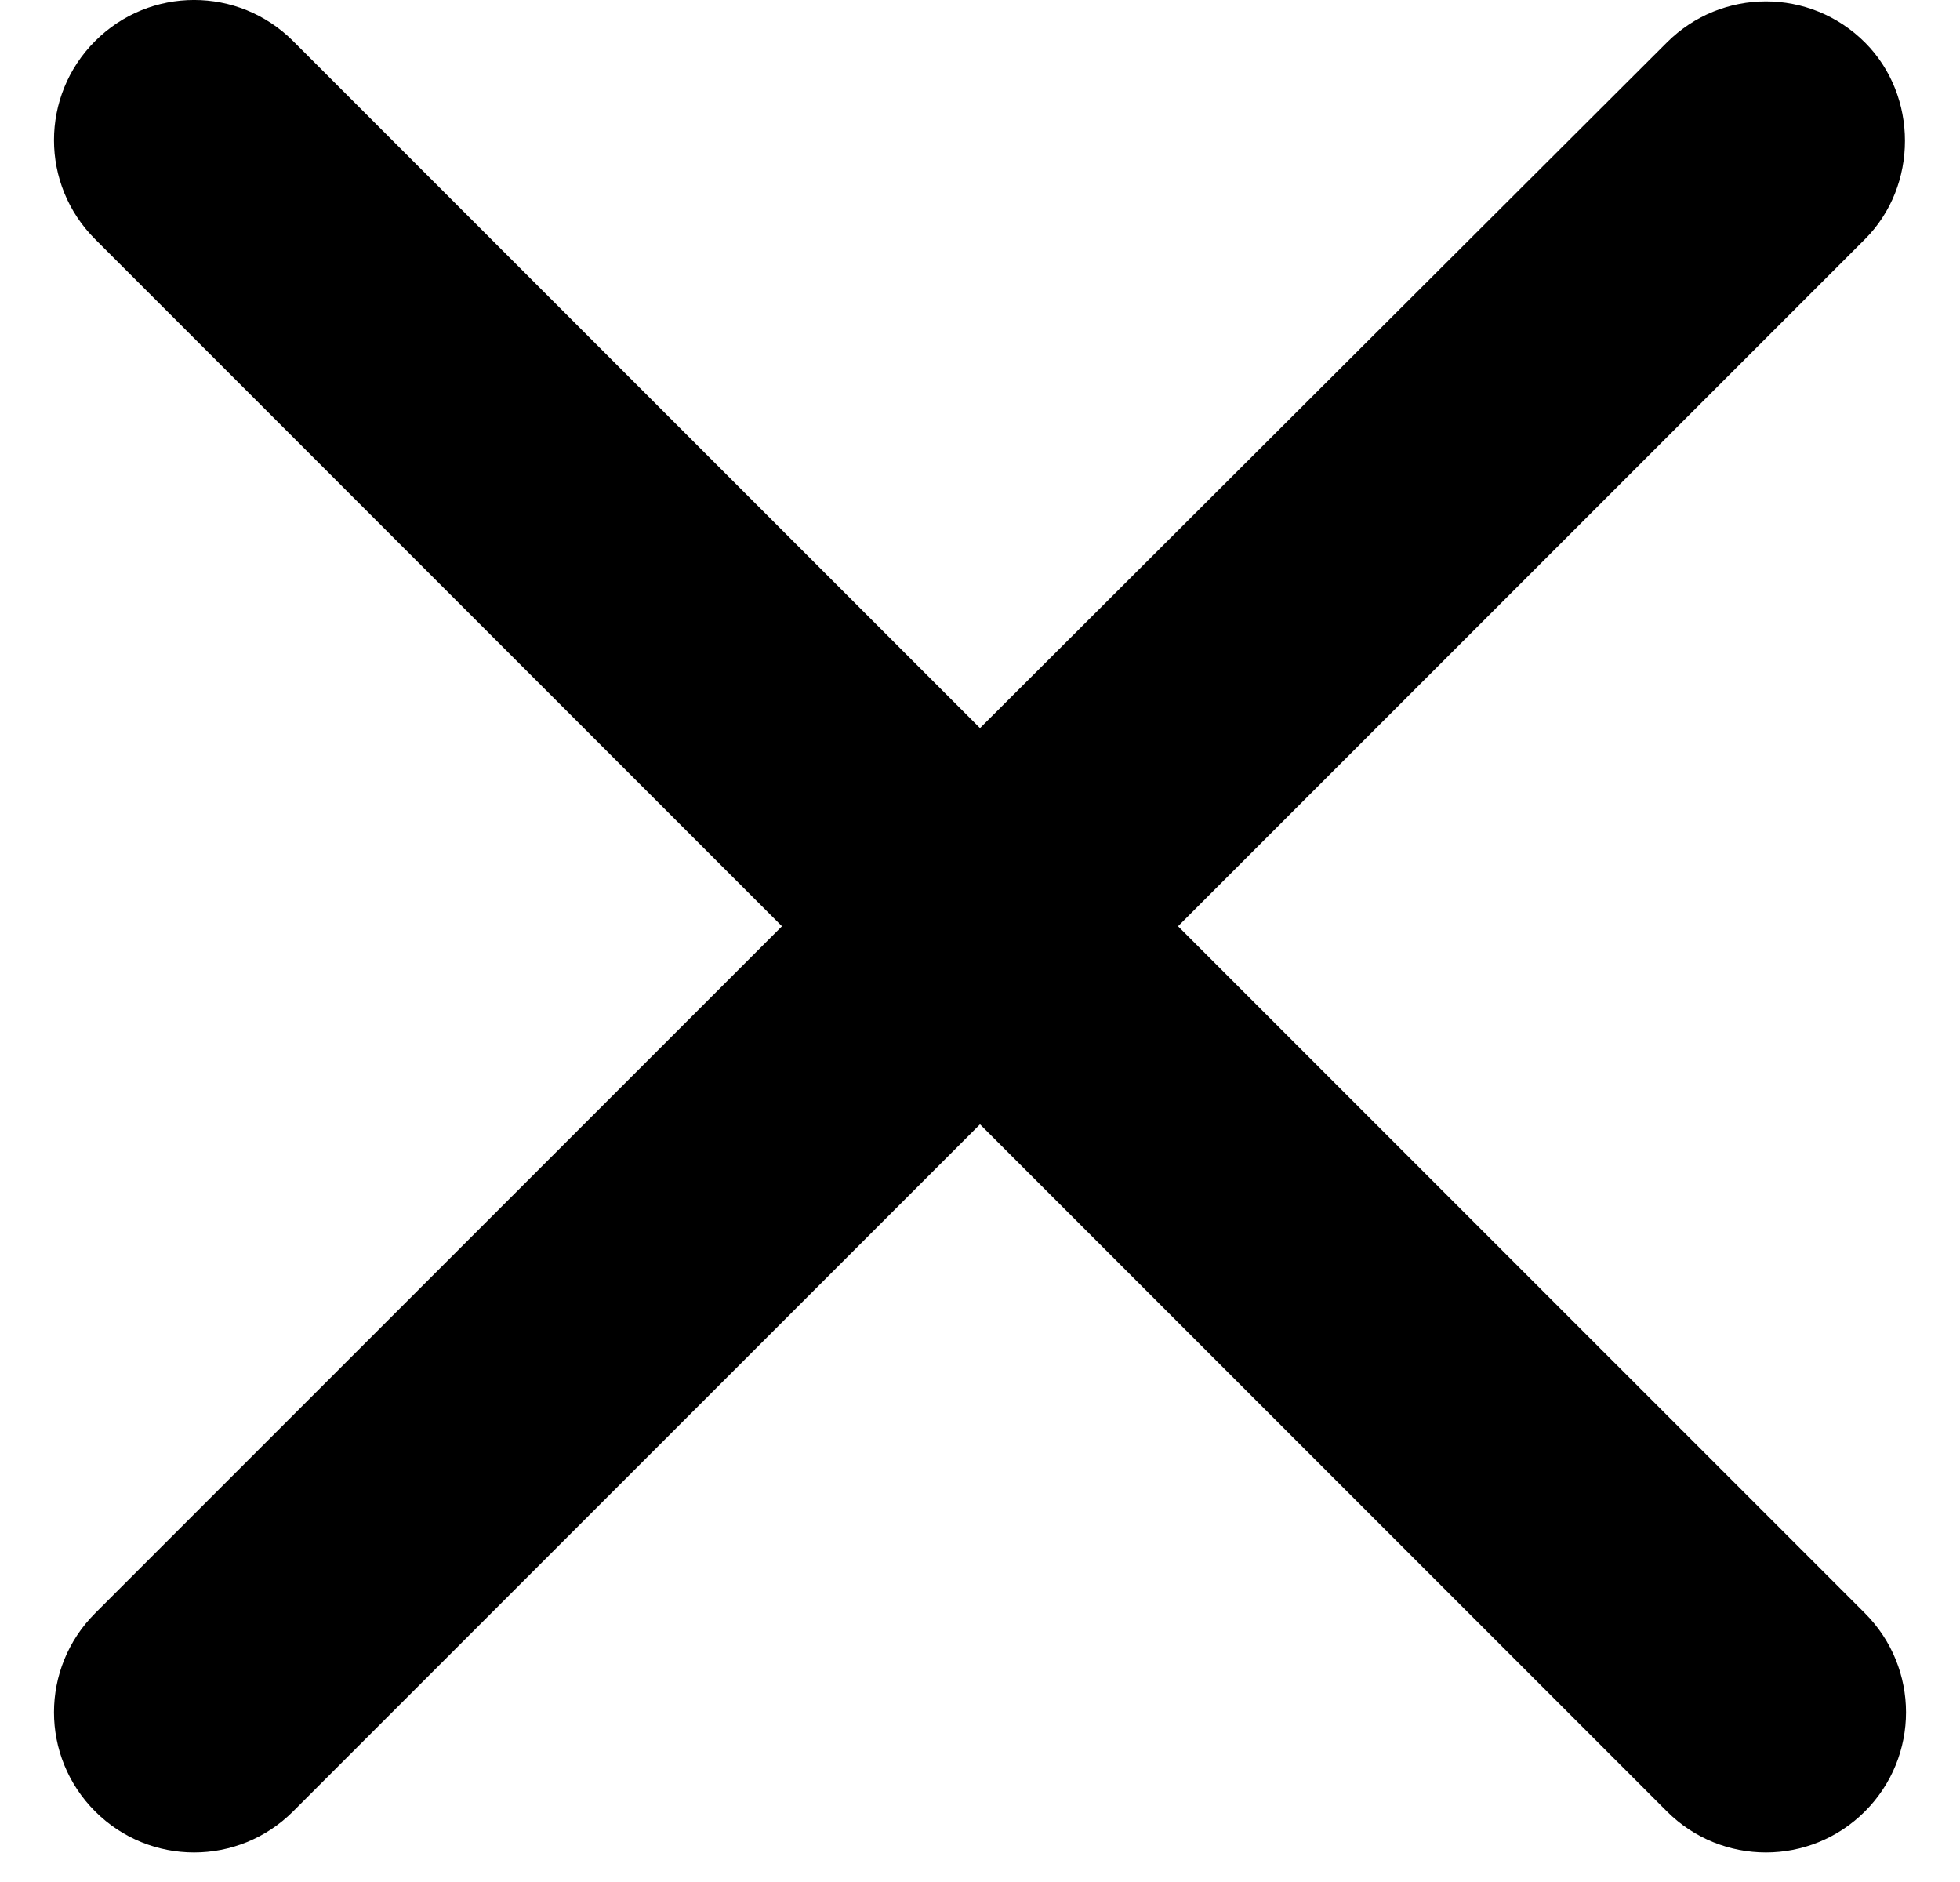 <svg width="25" height="24" viewBox="0 0 25 24" fill="none" xmlns="http://www.w3.org/2000/svg">
<path d="M23.788 0.542C23.089 -0.157 21.96 -0.157 21.261 0.542L12.5 9.285L3.739 0.524C3.04 -0.175 1.911 -0.175 1.213 0.524C0.514 1.223 0.514 2.352 1.213 3.05L9.974 11.812L1.213 20.573C0.514 21.272 0.514 22.4 1.213 23.099C1.911 23.798 3.04 23.798 3.739 23.099L12.5 14.338L21.261 23.099C21.96 23.798 23.089 23.798 23.788 23.099C24.486 22.4 24.486 21.272 23.788 20.573L15.026 11.812L23.788 3.05C24.468 2.369 24.468 1.223 23.788 0.542Z" fill="black"/>
</svg>
